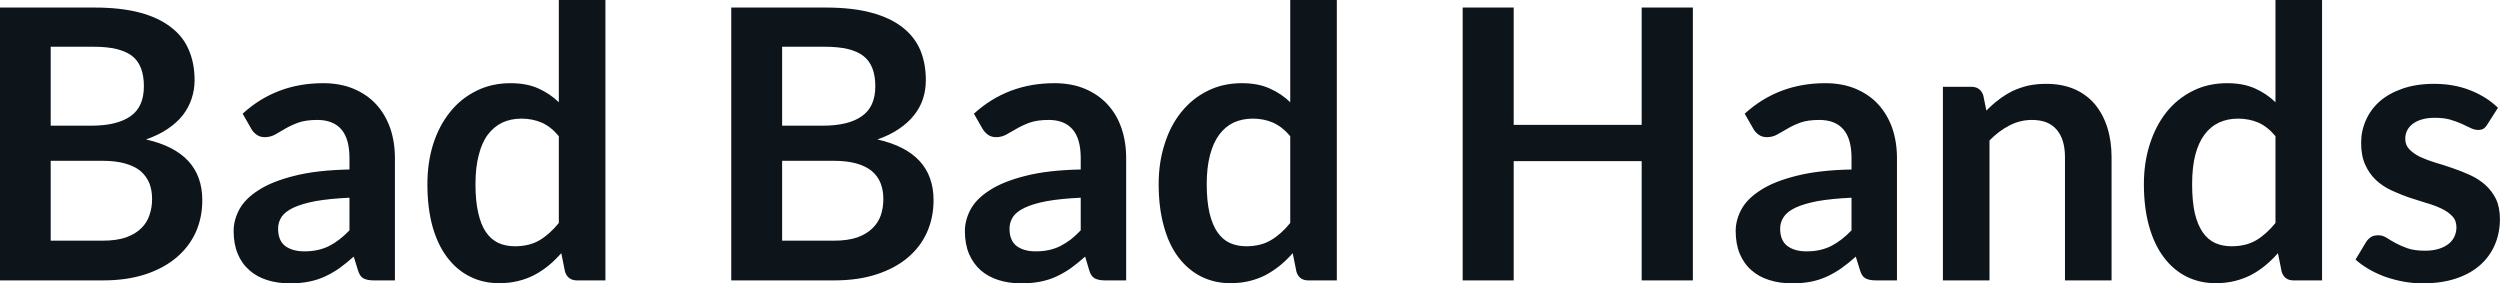 <svg fill="#0d141a" viewBox="0 0 152.375 17.273" height="100%" width="100%" xmlns="http://www.w3.org/2000/svg"><path preserveAspectRatio="none" d="M6.28 17.09L0 17.09L0 0.46L5.74 0.46Q7.37 0.46 8.53 0.77Q9.68 1.08 10.42 1.66Q11.17 2.23 11.51 3.05Q11.86 3.86 11.86 4.89L11.86 4.89Q11.86 5.47 11.68 6.01Q11.51 6.54 11.15 7.01Q10.79 7.47 10.23 7.85Q9.67 8.23 8.90 8.50L8.90 8.50Q12.33 9.27 12.33 12.20L12.33 12.20Q12.33 13.26 11.93 14.16Q11.52 15.05 10.75 15.70Q9.98 16.35 8.86 16.72Q7.73 17.09 6.28 17.09L6.28 17.09ZM6.22 9.80L3.09 9.80L3.09 14.67L6.23 14.67Q7.10 14.67 7.68 14.47Q8.26 14.26 8.61 13.91Q8.96 13.57 9.11 13.11Q9.27 12.65 9.27 12.13L9.27 12.13Q9.27 11.59 9.10 11.16Q8.92 10.73 8.56 10.42Q8.19 10.12 7.61 9.96Q7.04 9.80 6.22 9.80L6.22 9.80ZM3.09 2.85L3.09 7.66L5.57 7.66Q7.14 7.66 7.96 7.08Q8.77 6.51 8.77 5.26L8.77 5.26Q8.77 3.96 8.04 3.40Q7.30 2.85 5.74 2.85L5.74 2.85L3.09 2.85ZM24.07 9.64L24.07 17.09L22.79 17.09Q22.39 17.09 22.16 16.97Q21.93 16.85 21.82 16.48L21.82 16.48L21.56 15.64Q21.11 16.04 20.68 16.35Q20.25 16.65 19.79 16.86Q19.33 17.07 18.81 17.17Q18.30 17.27 17.66 17.27L17.66 17.27Q16.92 17.27 16.28 17.07Q15.65 16.87 15.20 16.47Q14.74 16.07 14.49 15.47Q14.24 14.87 14.24 14.08L14.24 14.08Q14.24 13.41 14.59 12.76Q14.94 12.11 15.76 11.59Q16.57 11.06 17.93 10.72Q19.29 10.37 21.30 10.33L21.30 10.33L21.30 9.64Q21.30 8.45 20.80 7.88Q20.30 7.31 19.34 7.31L19.34 7.31Q18.65 7.31 18.19 7.47Q17.73 7.64 17.39 7.84Q17.05 8.04 16.77 8.20Q16.48 8.36 16.13 8.36L16.13 8.36Q15.85 8.36 15.64 8.21Q15.43 8.06 15.31 7.84L15.31 7.84L14.79 6.93Q16.82 5.07 19.70 5.07L19.70 5.07Q20.73 5.07 21.55 5.41Q22.36 5.75 22.92 6.35Q23.48 6.96 23.78 7.80Q24.07 8.64 24.07 9.64L24.07 9.64ZM18.55 15.32L18.55 15.32Q18.99 15.32 19.35 15.24Q19.72 15.16 20.05 15.00Q20.38 14.83 20.68 14.60Q20.99 14.36 21.30 14.04L21.30 14.04L21.30 12.05Q20.06 12.11 19.22 12.26Q18.39 12.42 17.88 12.66Q17.38 12.90 17.16 13.22Q16.95 13.55 16.95 13.93L16.95 13.93Q16.95 14.67 17.39 15.00Q17.84 15.32 18.55 15.32ZM36.90 17.09L35.17 17.09Q34.62 17.09 34.44 16.57L34.44 16.57L34.21 15.43Q33.84 15.85 33.44 16.18Q33.04 16.51 32.57 16.76Q32.11 17.00 31.57 17.13Q31.04 17.26 30.42 17.26L30.42 17.26Q29.45 17.26 28.65 16.86Q27.84 16.46 27.26 15.69Q26.68 14.93 26.36 13.80Q26.05 12.67 26.05 11.22L26.05 11.22Q26.05 9.91 26.40 8.79Q26.76 7.66 27.43 6.83Q28.09 6.00 29.03 5.54Q29.96 5.07 31.12 5.07L31.12 5.07Q32.11 5.07 32.81 5.39Q33.51 5.70 34.06 6.23L34.06 6.23L34.06 0L36.90 0L36.90 17.09ZM31.38 15.01L31.38 15.01Q32.27 15.01 32.89 14.64Q33.51 14.27 34.06 13.59L34.06 13.59L34.06 8.30Q33.58 7.72 33.01 7.47Q32.44 7.23 31.79 7.23L31.79 7.23Q31.14 7.23 30.62 7.47Q30.10 7.72 29.73 8.21Q29.37 8.69 29.18 9.45Q28.98 10.20 28.98 11.22L28.98 11.22Q28.98 12.26 29.15 12.98Q29.31 13.70 29.62 14.15Q29.93 14.60 30.38 14.81Q30.83 15.01 31.38 15.01ZM50.85 17.09L44.57 17.09L44.57 0.46L50.31 0.46Q51.95 0.46 53.10 0.77Q54.26 1.08 55.00 1.66Q55.74 2.23 56.09 3.05Q56.43 3.86 56.43 4.89L56.43 4.89Q56.43 5.47 56.26 6.01Q56.09 6.54 55.72 7.01Q55.36 7.47 54.80 7.85Q54.25 8.23 53.48 8.50L53.48 8.50Q56.90 9.27 56.90 12.20L56.90 12.20Q56.90 13.26 56.50 14.16Q56.10 15.05 55.33 15.70Q54.56 16.35 53.43 16.72Q52.30 17.09 50.85 17.09L50.85 17.09ZM50.80 9.80L47.67 9.80L47.67 14.67L50.81 14.67Q51.67 14.67 52.25 14.47Q52.83 14.26 53.18 13.91Q53.53 13.57 53.69 13.11Q53.84 12.65 53.84 12.13L53.84 12.13Q53.84 11.59 53.67 11.16Q53.50 10.73 53.13 10.42Q52.76 10.12 52.19 9.96Q51.61 9.80 50.80 9.80L50.80 9.80ZM47.67 2.85L47.67 7.66L50.14 7.66Q51.72 7.66 52.53 7.08Q53.35 6.51 53.35 5.26L53.35 5.26Q53.35 3.96 52.61 3.40Q51.88 2.85 50.31 2.85L50.31 2.85L47.67 2.85ZM68.64 9.64L68.64 17.09L67.37 17.09Q66.96 17.09 66.73 16.97Q66.50 16.85 66.39 16.48L66.39 16.48L66.14 15.64Q65.69 16.04 65.26 16.35Q64.83 16.65 64.37 16.86Q63.91 17.07 63.39 17.17Q62.87 17.27 62.24 17.27L62.24 17.27Q61.49 17.27 60.86 17.07Q60.23 16.87 59.77 16.47Q59.32 16.07 59.06 15.47Q58.81 14.87 58.81 14.08L58.81 14.08Q58.81 13.41 59.16 12.76Q59.51 12.11 60.33 11.59Q61.15 11.06 62.50 10.72Q63.86 10.37 65.87 10.33L65.87 10.33L65.87 9.64Q65.87 8.45 65.37 7.88Q64.87 7.31 63.92 7.31L63.92 7.31Q63.23 7.31 62.77 7.47Q62.31 7.64 61.97 7.84Q61.63 8.04 61.34 8.20Q61.05 8.36 60.71 8.36L60.71 8.36Q60.42 8.36 60.21 8.21Q60.01 8.06 59.88 7.84L59.88 7.84L59.36 6.93Q61.40 5.07 64.27 5.07L64.27 5.07Q65.31 5.07 66.12 5.41Q66.93 5.75 67.49 6.35Q68.06 6.96 68.35 7.80Q68.64 8.64 68.64 9.64L68.64 9.64ZM63.12 15.32L63.12 15.32Q63.56 15.32 63.93 15.24Q64.30 15.16 64.62 15.00Q64.95 14.83 65.26 14.60Q65.56 14.36 65.87 14.04L65.87 14.04L65.87 12.05Q64.63 12.11 63.80 12.26Q62.96 12.42 62.46 12.66Q61.95 12.90 61.74 13.22Q61.53 13.55 61.53 13.93L61.53 13.93Q61.53 14.67 61.97 15.00Q62.41 15.32 63.12 15.32ZM81.48 17.09L79.74 17.09Q79.19 17.09 79.02 16.57L79.02 16.57L78.79 15.43Q78.42 15.85 78.02 16.18Q77.61 16.51 77.15 16.76Q76.68 17.00 76.15 17.13Q75.61 17.26 74.99 17.26L74.99 17.26Q74.03 17.26 73.22 16.86Q72.42 16.46 71.83 15.69Q71.25 14.93 70.94 13.80Q70.62 12.67 70.62 11.22L70.62 11.22Q70.62 9.91 70.98 8.79Q71.33 7.66 72.00 6.83Q72.67 6.00 73.60 5.54Q74.53 5.07 75.69 5.07L75.69 5.07Q76.68 5.07 77.38 5.39Q78.09 5.70 78.64 6.23L78.64 6.23L78.64 0L81.48 0L81.48 17.09ZM75.96 15.01L75.96 15.01Q76.84 15.01 77.46 14.64Q78.09 14.27 78.64 13.59L78.64 13.59L78.64 8.30Q78.15 7.72 77.58 7.47Q77.02 7.23 76.36 7.23L76.36 7.23Q75.72 7.23 75.19 7.47Q74.67 7.72 74.31 8.21Q73.95 8.69 73.75 9.45Q73.55 10.20 73.55 11.22L73.55 11.22Q73.55 12.26 73.72 12.98Q73.89 13.70 74.20 14.15Q74.51 14.60 74.96 14.81Q75.41 15.01 75.96 15.01ZM103.18 0.46L103.18 17.09L100.06 17.09L100.06 9.82L92.26 9.82L92.26 17.09L89.15 17.09L89.15 0.46L92.26 0.46L92.26 7.61L100.06 7.61L100.06 0.46L103.18 0.46ZM115.62 9.64L115.62 17.09L114.34 17.09Q113.94 17.09 113.71 16.97Q113.48 16.85 113.37 16.48L113.37 16.48L113.11 15.64Q112.67 16.04 112.23 16.35Q111.80 16.65 111.34 16.86Q110.88 17.07 110.37 17.17Q109.85 17.27 109.22 17.27L109.22 17.27Q108.47 17.27 107.84 17.07Q107.20 16.87 106.75 16.47Q106.29 16.07 106.04 15.47Q105.79 14.87 105.79 14.08L105.79 14.08Q105.79 13.41 106.14 12.76Q106.49 12.11 107.31 11.59Q108.12 11.06 109.48 10.72Q110.84 10.37 112.85 10.33L112.85 10.33L112.85 9.64Q112.85 8.45 112.35 7.88Q111.85 7.31 110.89 7.31L110.89 7.31Q110.20 7.31 109.74 7.47Q109.28 7.64 108.95 7.84Q108.61 8.04 108.32 8.20Q108.03 8.36 107.69 8.36L107.69 8.36Q107.40 8.36 107.19 8.21Q106.98 8.06 106.86 7.84L106.86 7.84L106.34 6.93Q108.38 5.07 111.25 5.07L111.25 5.07Q112.29 5.07 113.10 5.41Q113.91 5.75 114.47 6.35Q115.03 6.96 115.33 7.80Q115.62 8.64 115.62 9.64L115.62 9.64ZM110.10 15.32L110.10 15.32Q110.54 15.32 110.91 15.24Q111.27 15.16 111.60 15.00Q111.93 14.83 112.23 14.60Q112.54 14.36 112.85 14.04L112.85 14.04L112.85 12.05Q111.61 12.11 110.77 12.26Q109.94 12.42 109.43 12.66Q108.93 12.90 108.72 13.22Q108.50 13.55 108.50 13.93L108.50 13.93Q108.50 14.67 108.95 15.00Q109.39 15.32 110.10 15.32ZM121.26 17.09L118.42 17.09L118.42 5.29L120.15 5.29Q120.70 5.29 120.88 5.81L120.88 5.81L121.07 6.74Q121.43 6.37 121.83 6.07Q122.22 5.77 122.66 5.55Q123.11 5.34 123.61 5.22Q124.12 5.11 124.72 5.11L124.72 5.11Q125.68 5.11 126.43 5.43Q127.18 5.76 127.68 6.35Q128.18 6.95 128.44 7.77Q128.70 8.59 128.70 9.58L128.70 9.58L128.70 17.09L125.86 17.09L125.86 9.58Q125.86 8.50 125.36 7.91Q124.86 7.31 123.85 7.31L123.85 7.31Q123.12 7.31 122.47 7.65Q121.83 7.98 121.26 8.56L121.26 8.56L121.26 17.09ZM141.53 17.09L139.79 17.09Q139.24 17.09 139.07 16.57L139.07 16.57L138.84 15.43Q138.47 15.85 138.07 16.18Q137.67 16.51 137.20 16.76Q136.73 17.00 136.20 17.13Q135.67 17.26 135.04 17.26L135.04 17.26Q134.08 17.26 133.27 16.86Q132.47 16.46 131.89 15.69Q131.31 14.93 130.99 13.80Q130.67 12.67 130.67 11.22L130.67 11.22Q130.67 9.91 131.03 8.79Q131.39 7.66 132.05 6.83Q132.72 6.00 133.65 5.54Q134.58 5.07 135.75 5.07L135.75 5.07Q136.73 5.07 137.44 5.39Q138.14 5.70 138.69 6.23L138.69 6.23L138.69 0L141.53 0L141.53 17.09ZM136.01 15.01L136.01 15.01Q136.90 15.01 137.52 14.64Q138.14 14.27 138.69 13.59L138.69 13.59L138.69 8.30Q138.21 7.72 137.64 7.47Q137.07 7.23 136.41 7.23L136.41 7.23Q135.77 7.23 135.25 7.47Q134.72 7.72 134.36 8.21Q134.00 8.69 133.80 9.45Q133.61 10.20 133.61 11.22L133.61 11.22Q133.61 12.26 133.77 12.98Q133.94 13.70 134.25 14.15Q134.56 14.60 135.01 14.81Q135.46 15.01 136.01 15.01ZM152.25 6.57L151.60 7.59Q151.49 7.77 151.36 7.85Q151.24 7.92 151.04 7.92L151.04 7.92Q150.83 7.92 150.60 7.81Q150.36 7.69 150.05 7.55Q149.74 7.41 149.34 7.29Q148.95 7.18 148.41 7.18L148.41 7.18Q147.57 7.18 147.08 7.53Q146.60 7.89 146.60 8.46L146.60 8.46Q146.60 8.84 146.85 9.10Q147.10 9.36 147.50 9.56Q147.91 9.75 148.43 9.91Q148.95 10.06 149.49 10.25Q150.03 10.43 150.55 10.67Q151.06 10.90 151.47 11.26Q151.88 11.63 152.13 12.13Q152.37 12.64 152.37 13.35L152.37 13.35Q152.37 14.20 152.06 14.92Q151.75 15.64 151.16 16.16Q150.56 16.69 149.68 16.98Q148.80 17.27 147.66 17.27L147.66 17.27Q147.05 17.27 146.47 17.16Q145.89 17.05 145.35 16.86Q144.82 16.66 144.37 16.40Q143.91 16.13 143.57 15.82L143.57 15.82L144.22 14.74Q144.35 14.55 144.52 14.44Q144.69 14.34 144.96 14.34L144.96 14.34Q145.22 14.34 145.46 14.49Q145.69 14.64 146.00 14.81Q146.31 14.98 146.73 15.13Q147.15 15.28 147.80 15.28L147.80 15.28Q148.30 15.28 148.67 15.16Q149.03 15.04 149.26 14.85Q149.50 14.65 149.61 14.39Q149.72 14.13 149.72 13.86L149.72 13.86Q149.72 13.44 149.47 13.18Q149.22 12.91 148.82 12.72Q148.41 12.52 147.88 12.37Q147.36 12.21 146.81 12.03Q146.27 11.84 145.75 11.60Q145.22 11.35 144.81 10.97Q144.41 10.59 144.16 10.04Q143.91 9.49 143.91 8.71L143.91 8.71Q143.91 7.98 144.20 7.33Q144.49 6.67 145.04 6.18Q145.60 5.69 146.44 5.40Q147.27 5.11 148.36 5.11L148.36 5.11Q149.58 5.11 150.58 5.51Q151.58 5.91 152.25 6.57L152.25 6.57Z"></path></svg>